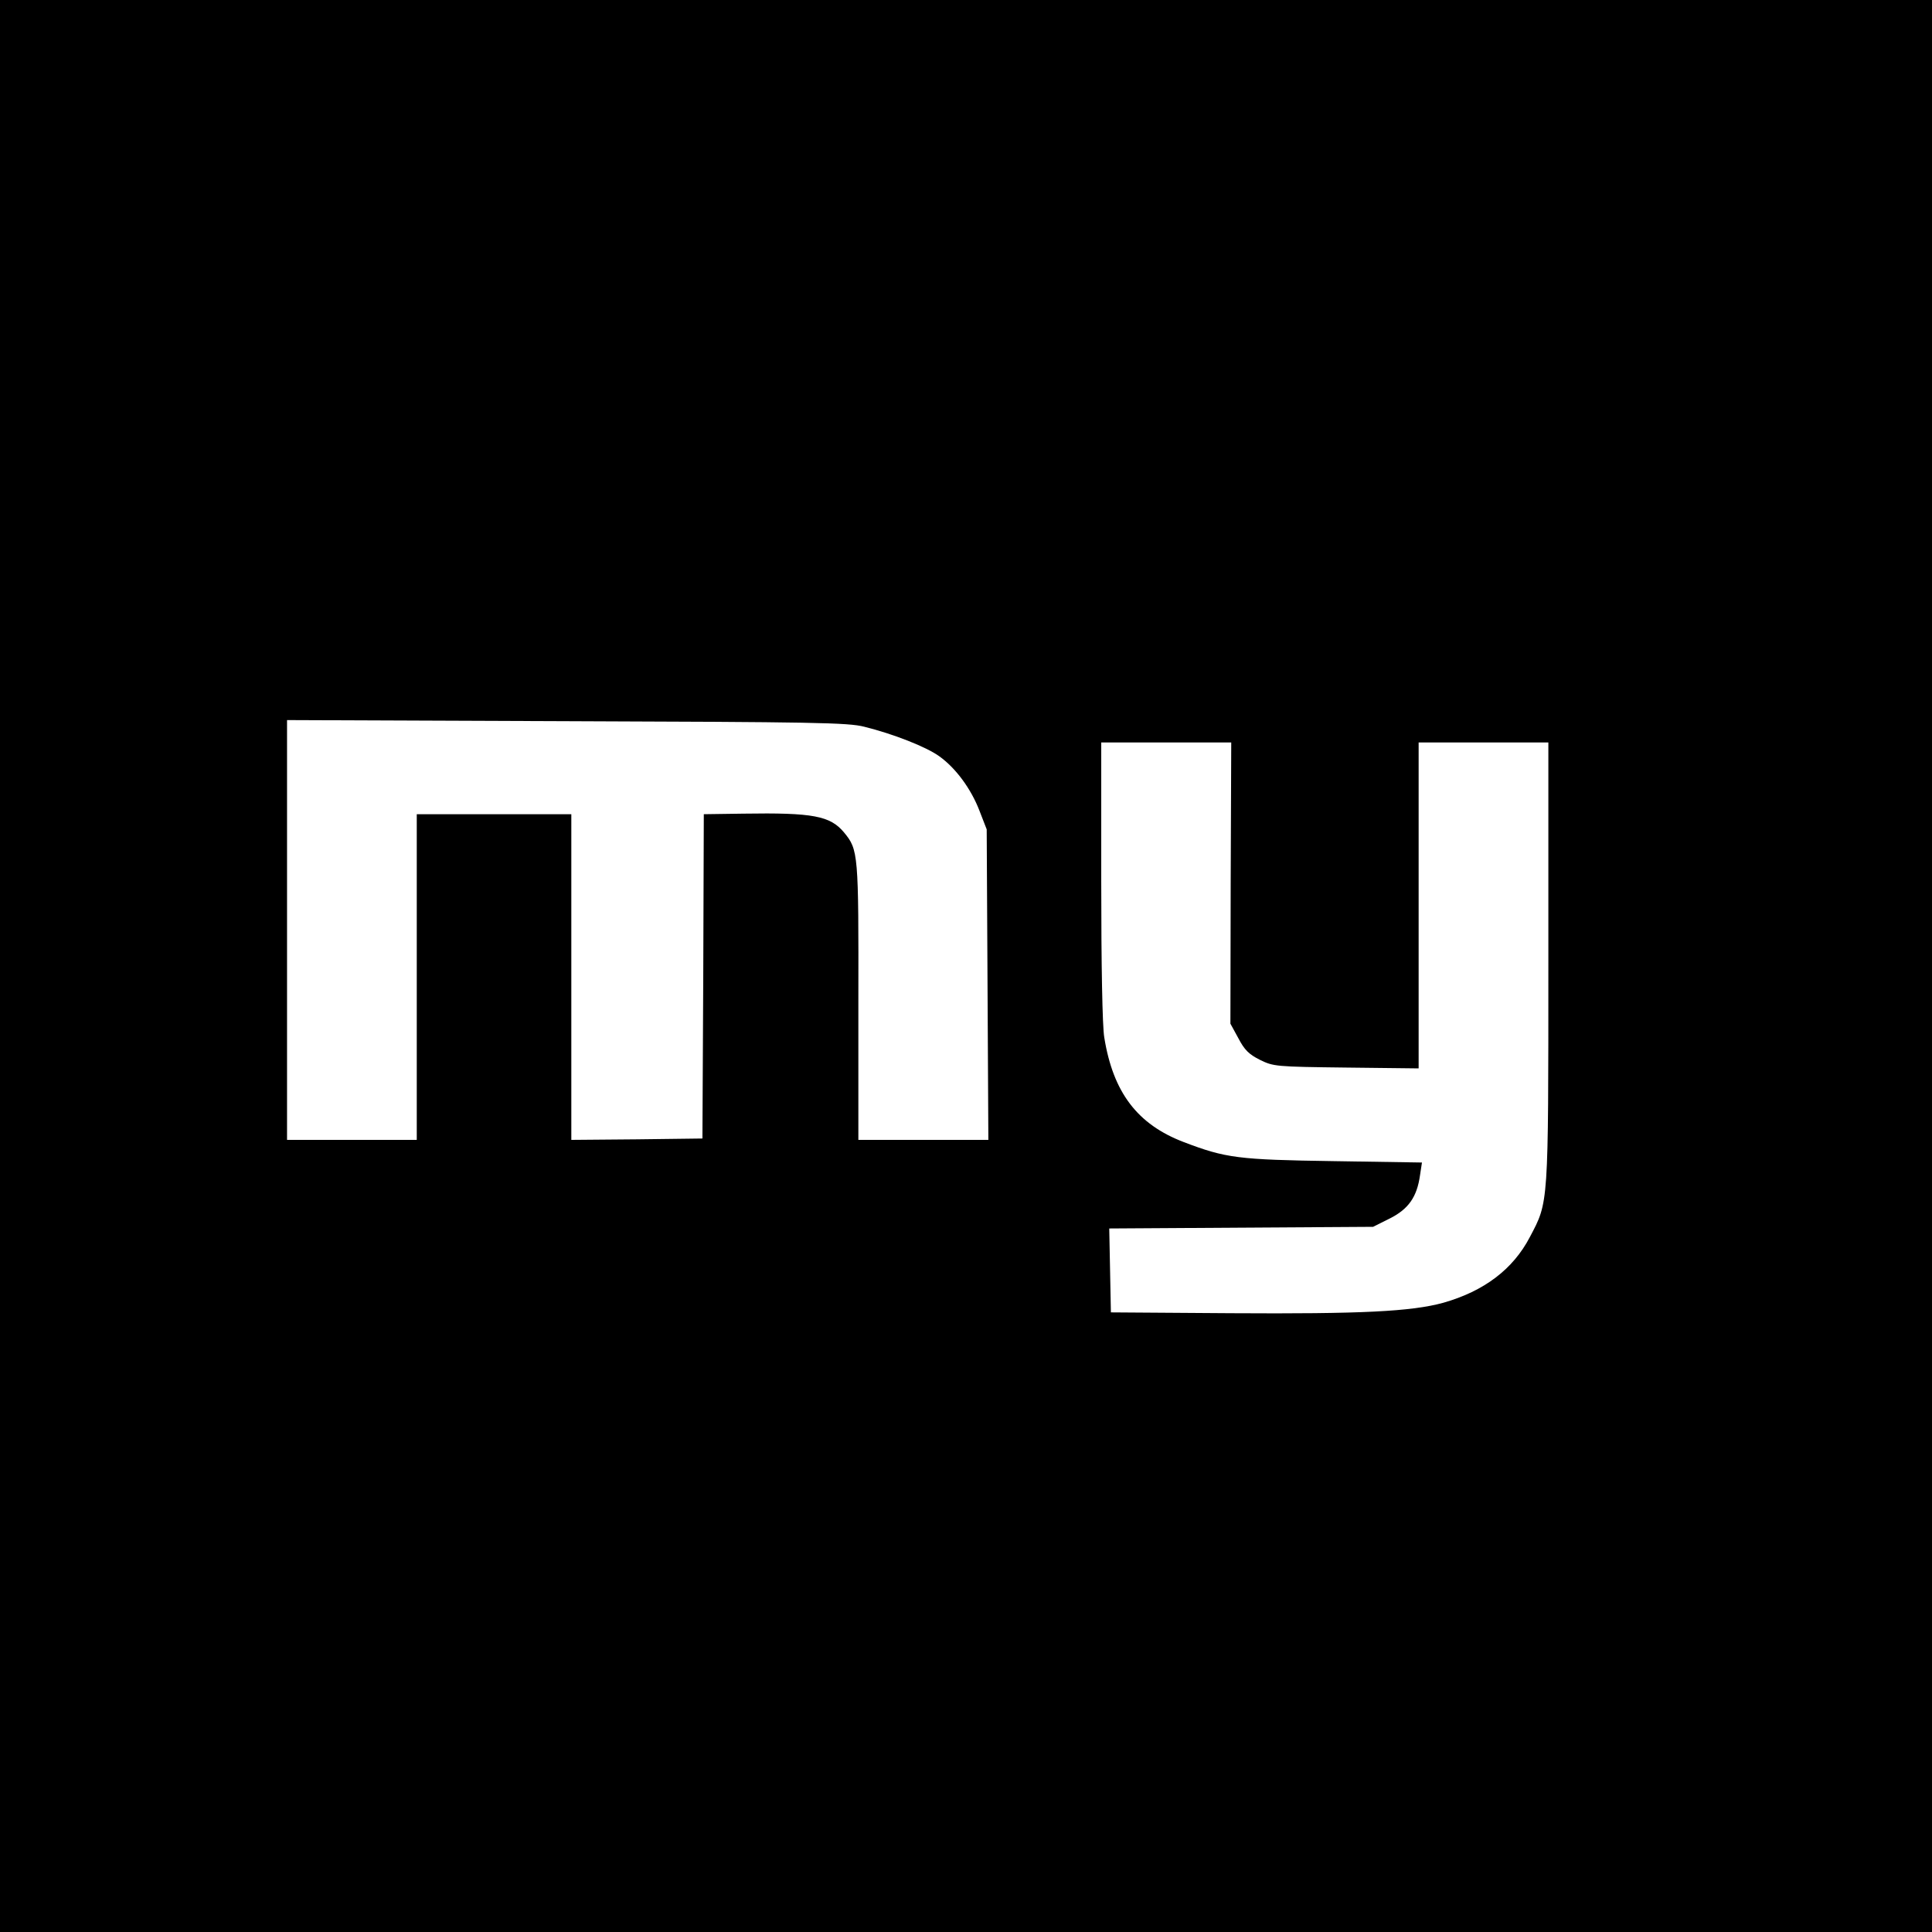 <?xml version="1.0" standalone="no"?>
<!DOCTYPE svg PUBLIC "-//W3C//DTD SVG 20010904//EN"
 "http://www.w3.org/TR/2001/REC-SVG-20010904/DTD/svg10.dtd">
<svg version="1.0" xmlns="http://www.w3.org/2000/svg"
 width="700pt" height="700pt" viewBox="0 0 700 700"
 preserveAspectRatio="xMidYMid meet">
<g transform="translate(0,700) scale(0.1,-0.1)"
fill="#000000" stroke="none">
<path d="M0 3500 l0 -3500 3500 0 3500 0 0 3500 0 3500 -3500 0 -3500 0 0
-3500z m3131 867 c105 -26 225 -73 272 -107 59 -42 115 -117 146 -198 l26 -67
3 -562 3 -563 -236 0 -235 0 0 500 c1 539 0 551 -52 614 -50 60 -112 72 -365
68 l-143 -2 -2 -587 -3 -588 -237 -3 -238 -2 0 590 0 590 -280 0 -280 0 0
-590 0 -590 -235 0 -235 0 0 760 0 761 1013 -4 c893 -3 1020 -5 1078 -20z
m1328 -566 l-1 -510 29 -53 c22 -42 38 -58 78 -78 49 -24 56 -25 313 -28 l262
-3 0 590 0 591 235 0 235 0 0 -797 c0 -886 1 -866 -67 -995 -61 -117 -166
-196 -313 -238 -116 -32 -298 -41 -770 -38 l-435 3 -3 152 -3 152 478 3 478 3
60 30 c68 34 99 78 110 157 l7 46 -319 5 c-347 5 -392 11 -544 69 -168 64
-256 180 -288 379 -7 38 -11 267 -11 567 l0 502 235 0 236 0 -2 -509z"/>
</g>
</svg>
